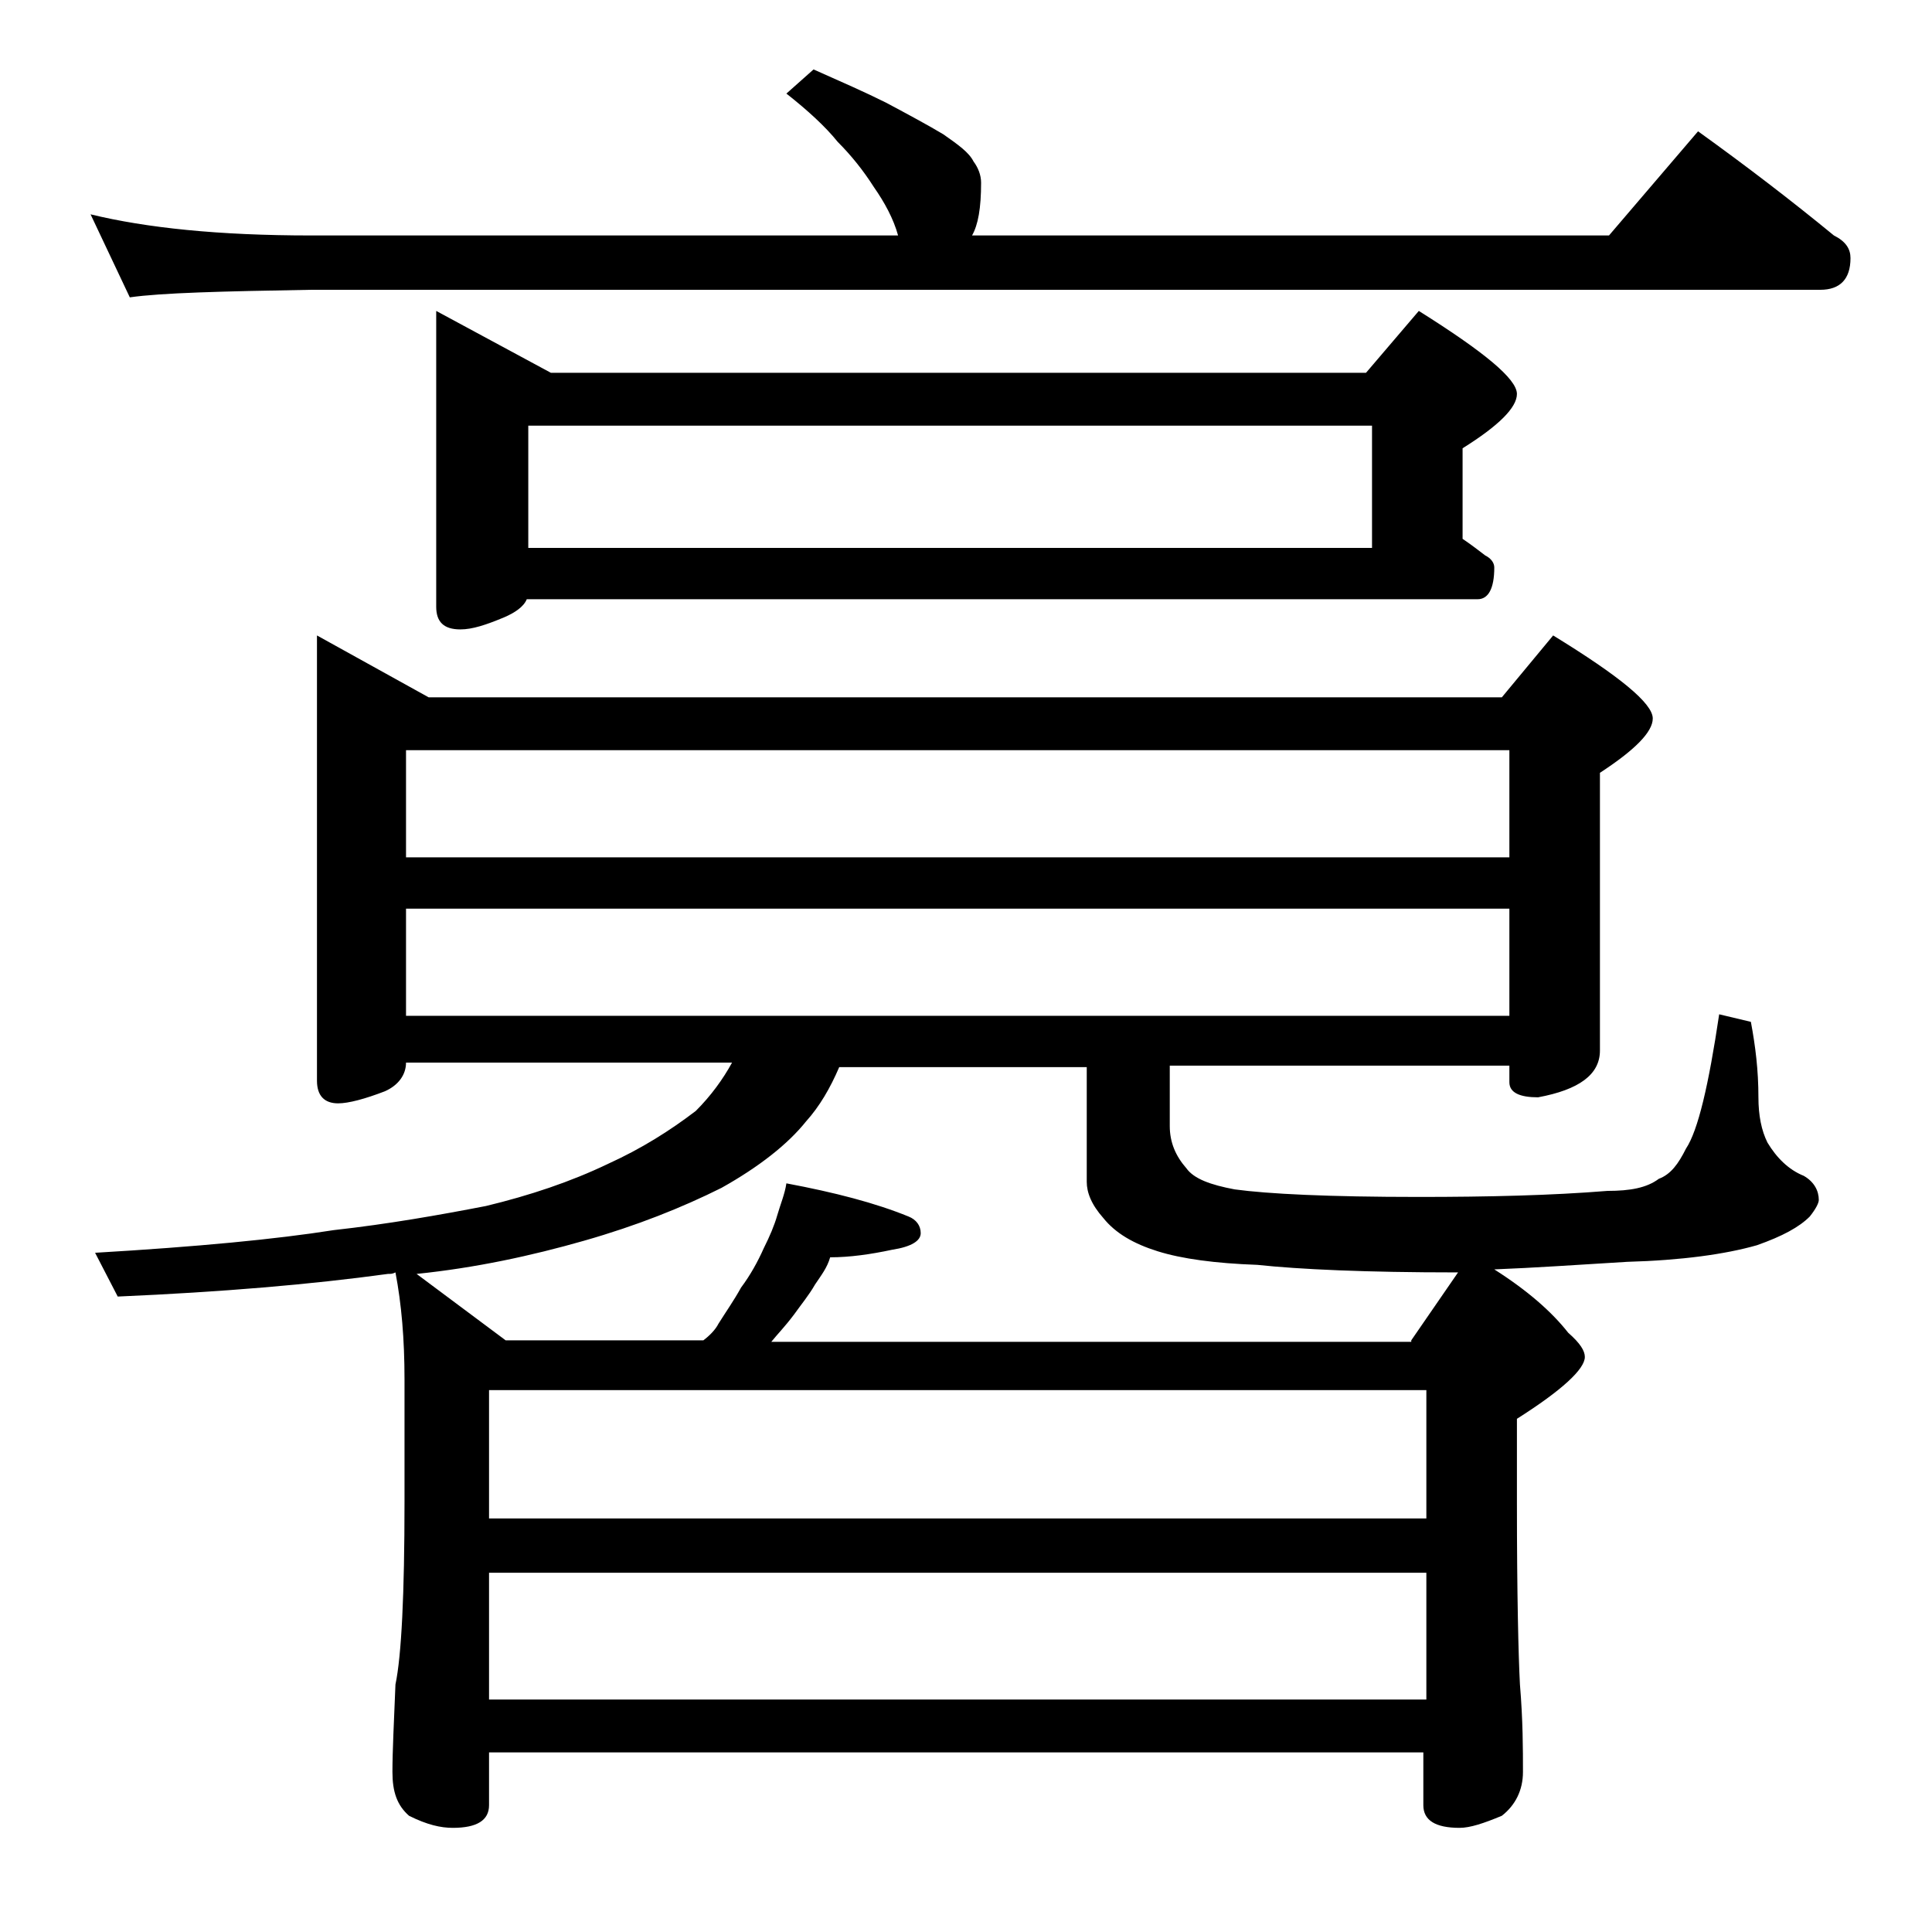 <?xml version="1.0" encoding="utf-8"?>
<!-- Generator: Adobe Illustrator 18.0.0, SVG Export Plug-In . SVG Version: 6.00 Build 0)  -->
<!DOCTYPE svg PUBLIC "-//W3C//DTD SVG 1.1//EN" "http://www.w3.org/Graphics/SVG/1.1/DTD/svg11.dtd">
<svg version="1.1" id="Layer_1" xmlns="http://www.w3.org/2000/svg" xmlns:xlink="http://www.w3.org/1999/xlink" x="0px" y="0px"
	 viewBox="0 0 128 128" enable-background="new 0 0 128 128" xml:space="preserve">
<path d="M53.9,4.6c1.8,0.8,3.4,1.5,4.8,2.2c1.5,0.8,2.8,1.5,3.8,2.1c1,0.7,1.7,1.2,2,1.8c0.3,0.4,0.5,0.9,0.5,1.4
	c0,1.7-0.2,2.8-0.6,3.5h42.2l5.9-6.9c3.2,2.3,6.2,4.6,9,6.9c0.8,0.4,1.1,0.9,1.1,1.5c0,1.4-0.7,2.1-2,2.1h-100
	c-5.9,0.1-9.9,0.2-12,0.5l-2.6-5.5c3.7,0.9,8.5,1.4,14.6,1.4h38.9c-0.3-1.1-0.9-2.2-1.6-3.2c-0.7-1.1-1.5-2.1-2.4-3
	c-0.8-1-2-2.1-3.4-3.2L53.9,4.6z M21,42.1l7.4,4.1h71.1l3.4-4.1c4.4,2.7,6.6,4.5,6.6,5.5c0,0.9-1.2,2.1-3.5,3.6v18.4
	c0,1.6-1.4,2.6-4.1,3.1c-1.2,0-1.9-0.3-1.9-1v-1.1H77.5v4c0,1.1,0.4,2,1.1,2.8c0.5,0.7,1.6,1.1,3.2,1.4C84,79.1,88,79.3,94,79.3
	c4.6,0,8.8-0.1,12.5-0.4c1.5,0,2.6-0.2,3.4-0.8c0.8-0.3,1.3-1,1.8-2c0.8-1.2,1.5-4.2,2.2-8.9l2.1,0.5c0.3,1.6,0.5,3.2,0.5,5
	c0,1.2,0.2,2.2,0.6,3c0.6,1,1.4,1.8,2.4,2.2c0.7,0.4,1,1,1,1.6c0,0.2-0.2,0.6-0.6,1.1c-0.7,0.7-1.8,1.3-3.5,1.9
	c-2.1,0.6-5,1-8.6,1.1c-3.3,0.2-6.2,0.4-8.8,0.5c2.2,1.4,3.8,2.8,4.9,4.2c0.8,0.7,1.1,1.2,1.1,1.6c0,0.8-1.5,2.2-4.5,4.1v5.5
	c0,6.2,0.1,10.2,0.2,12.1c0.2,2.4,0.2,4.3,0.2,5.8c0,1.2-0.5,2.2-1.4,2.9c-1.2,0.5-2.1,0.8-2.8,0.8c-1.6,0-2.4-0.5-2.4-1.5v-3.5
	H32.4v3.5c0,1-0.8,1.5-2.4,1.5c-0.8,0-1.7-0.2-2.9-0.8c-0.8-0.7-1.1-1.6-1.1-2.9c0-1.4,0.1-3.3,0.2-5.8c0.4-1.9,0.6-6,0.6-12.1v-8.1
	c0-2.7-0.2-5-0.6-7.1c-0.2,0.1-0.3,0.1-0.5,0.1c-5.1,0.7-11,1.2-17.9,1.5l-1.5-2.9c6.8-0.4,12-0.9,15.8-1.5c3.6-0.4,7-1,10.1-1.6
	c2.9-0.7,5.6-1.6,8.1-2.8c2.2-1,4.1-2.2,5.8-3.5c1-1,1.8-2.1,2.4-3.2H26.9c0,0.8-0.5,1.5-1.4,1.9c-1.3,0.5-2.4,0.8-3.1,0.8
	c-0.9,0-1.4-0.5-1.4-1.5V42.1z M26.9,56.8H100v-7.1H26.9V56.8z M26.9,67.3H100v-7.1H26.9V67.3z M93.5,88.8l3.1-4.5h-0.1
	c-6,0-10.4-0.2-13.2-0.5c-2.8-0.1-5-0.4-6.6-0.9c-1.6-0.5-2.8-1.2-3.6-2.2c-0.8-0.9-1.1-1.7-1.1-2.4v-7.6H55.6
	c-0.6,1.4-1.3,2.6-2.2,3.6c-1.2,1.5-3.1,3-5.6,4.4c-2.6,1.3-5.6,2.5-9.1,3.5s-7.2,1.8-11.1,2.2l5.9,4.4h13.1c0.4-0.3,0.8-0.7,1-1.1
	c0.5-0.8,1-1.5,1.5-2.4c0.6-0.8,1.1-1.7,1.5-2.6c0.4-0.8,0.7-1.5,0.9-2.2c0.2-0.7,0.5-1.4,0.6-2.1c3.2,0.6,5.9,1.3,8.1,2.2
	c0.5,0.2,0.8,0.6,0.8,1.1s-0.6,0.9-1.9,1.1c-1.4,0.3-2.8,0.5-4.1,0.5c-0.2,0.7-0.6,1.2-1,1.8c-0.4,0.7-0.9,1.3-1.4,2
	c-0.6,0.8-1.1,1.3-1.5,1.8H93.5z M28.9,20.6l7.6,4.1h54l3.5-4.1c4.3,2.7,6.5,4.5,6.5,5.5c0,0.9-1.2,2.1-3.6,3.6v6
	c0.6,0.4,1.1,0.8,1.5,1.1c0.4,0.2,0.6,0.5,0.6,0.8c0,1.4-0.4,2.1-1.1,2.1h-63c-0.2,0.5-0.8,0.9-1.5,1.2c-1.2,0.5-2.1,0.8-2.9,0.8
	c-1.1,0-1.6-0.5-1.6-1.5V20.6z M32.4,100.6h62.1v-8.5H32.4V100.6z M32.4,112.6h62.1v-8.4H32.4V112.6z M35,36.3h55.9v-8.1H35V36.3z"
	/>
</svg>
